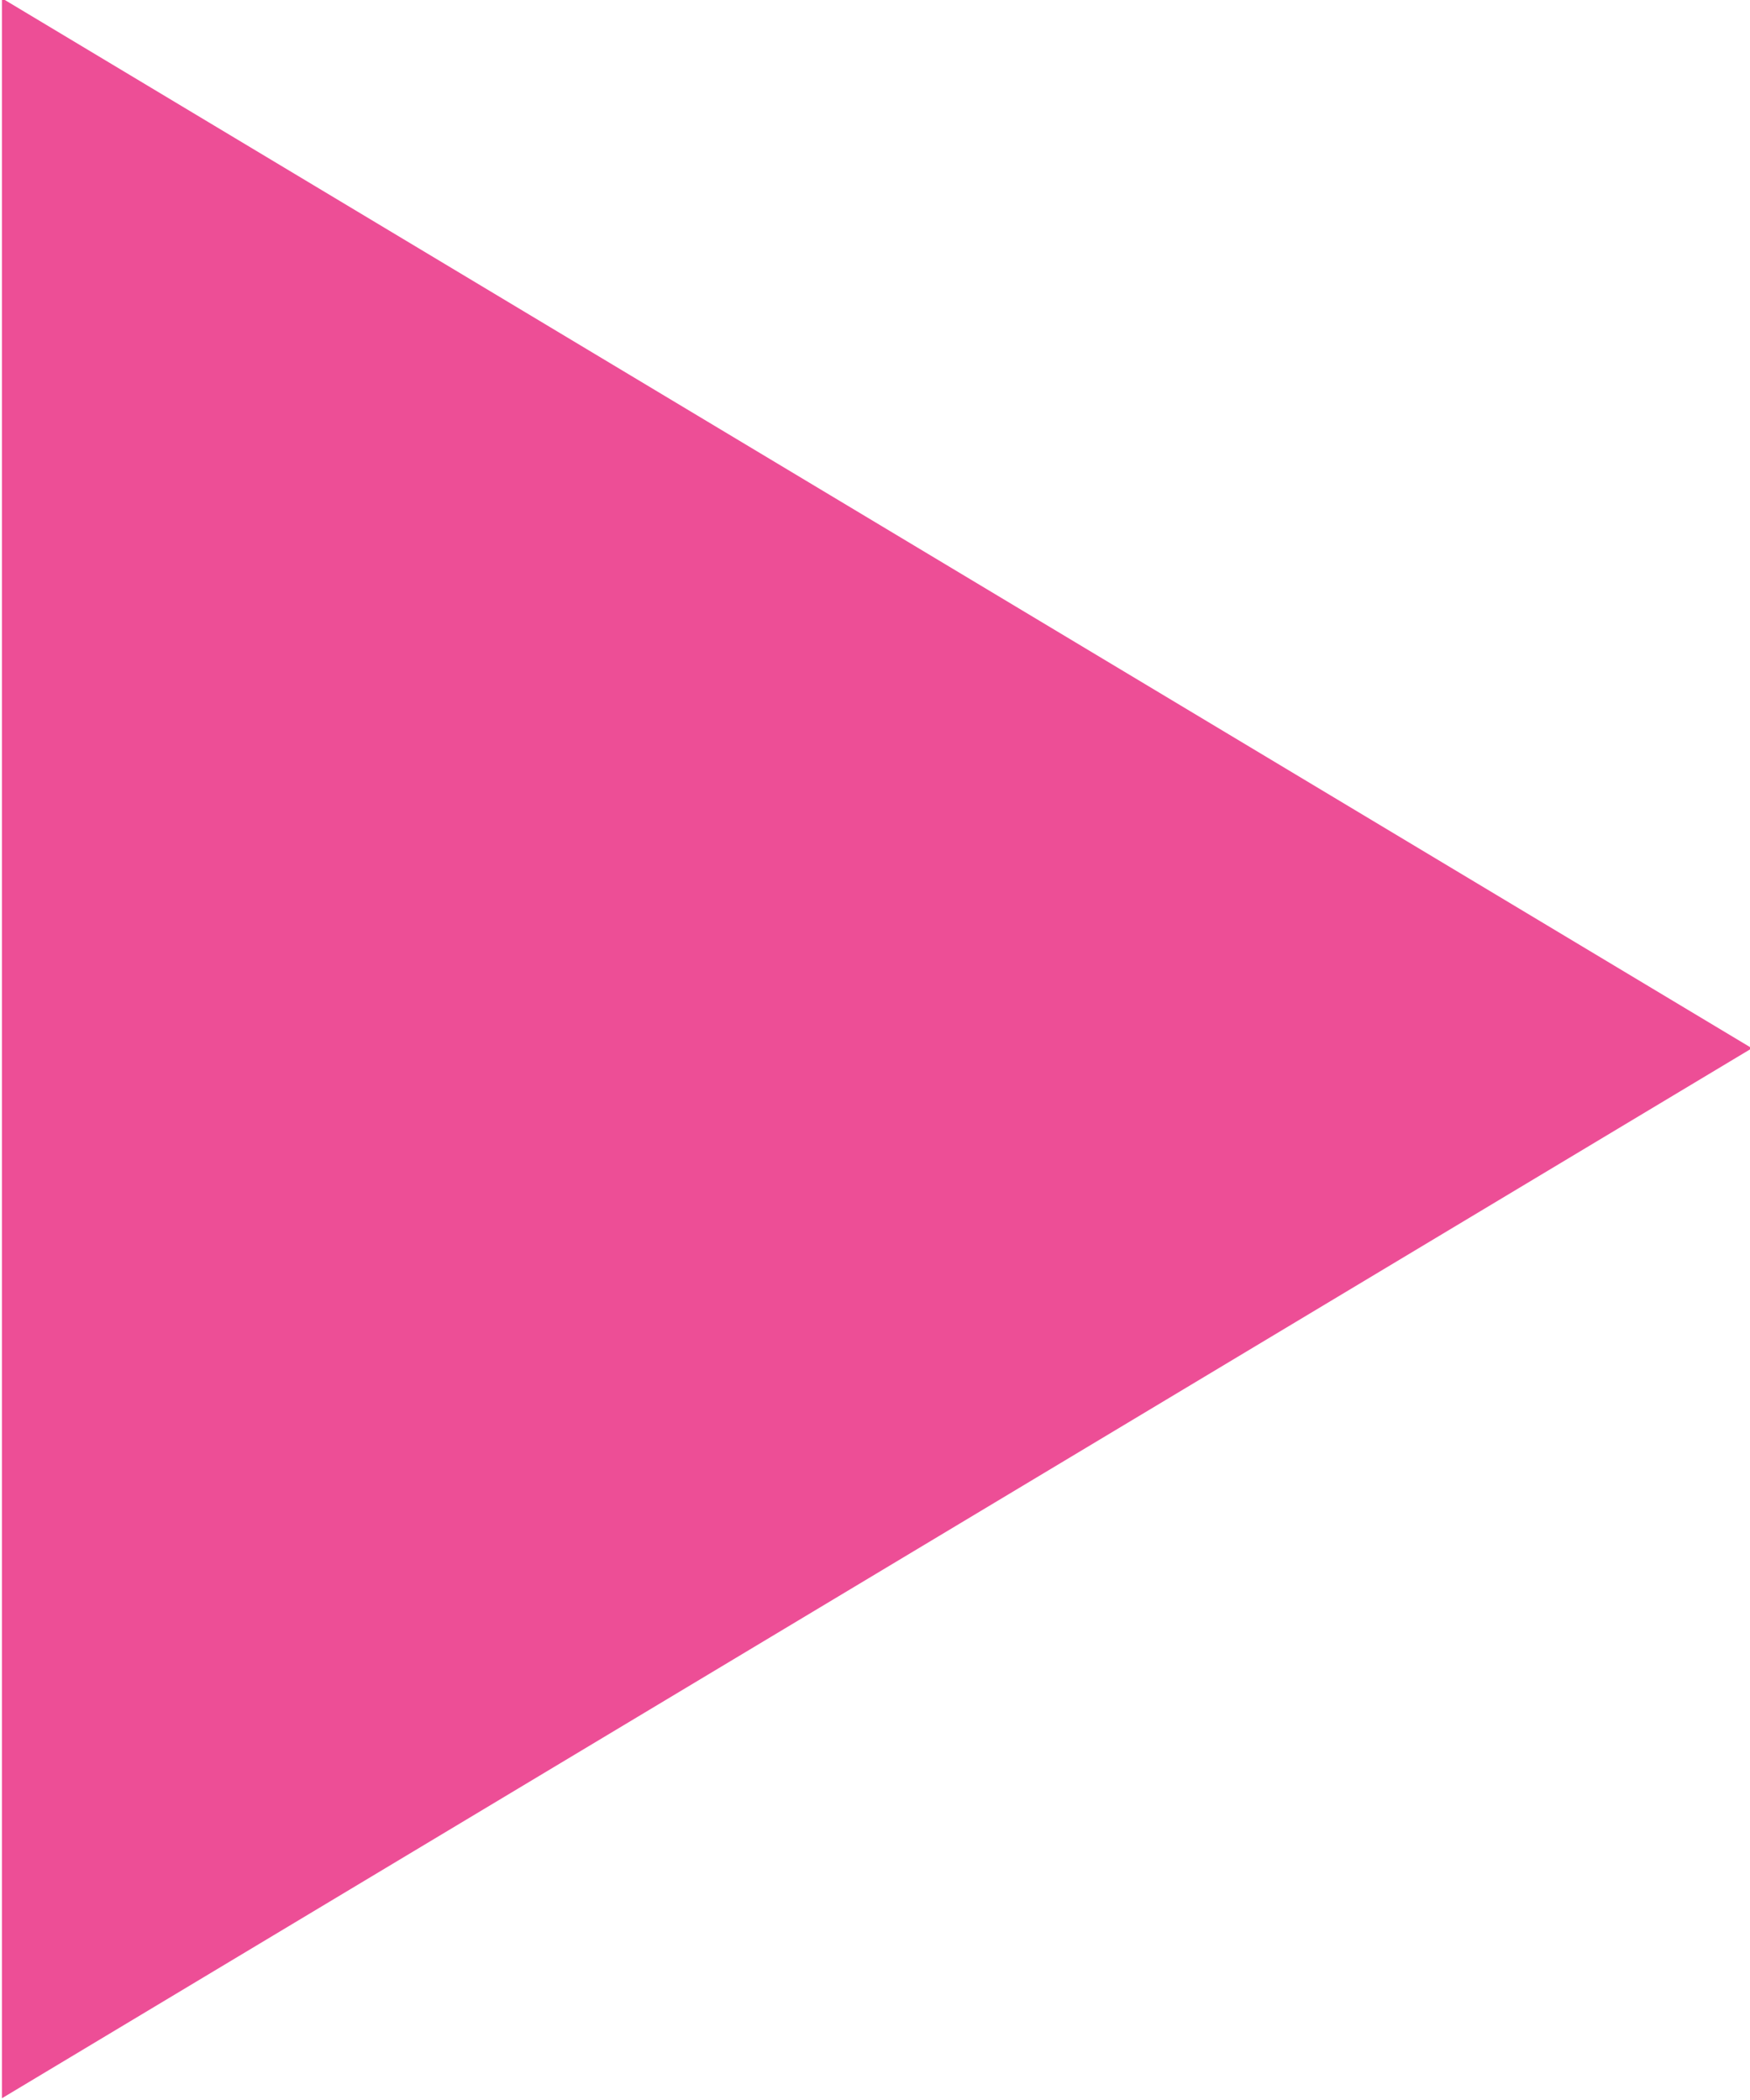 <svg id="ar_r_p.svg" xmlns="http://www.w3.org/2000/svg" width="10" height="12" viewBox="0 0 10 12">
  <defs>
    <style>
      .cls-1 {
        fill: #ed4e96;
        fill-rule: evenodd;
      }
    </style>
  </defs>
  <path id="多角形_2" data-name="多角形 2" class="cls-1" d="M380.011,2704.99l-10,6v-12Z" transform="translate(-370 -2699)"/>
</svg>
